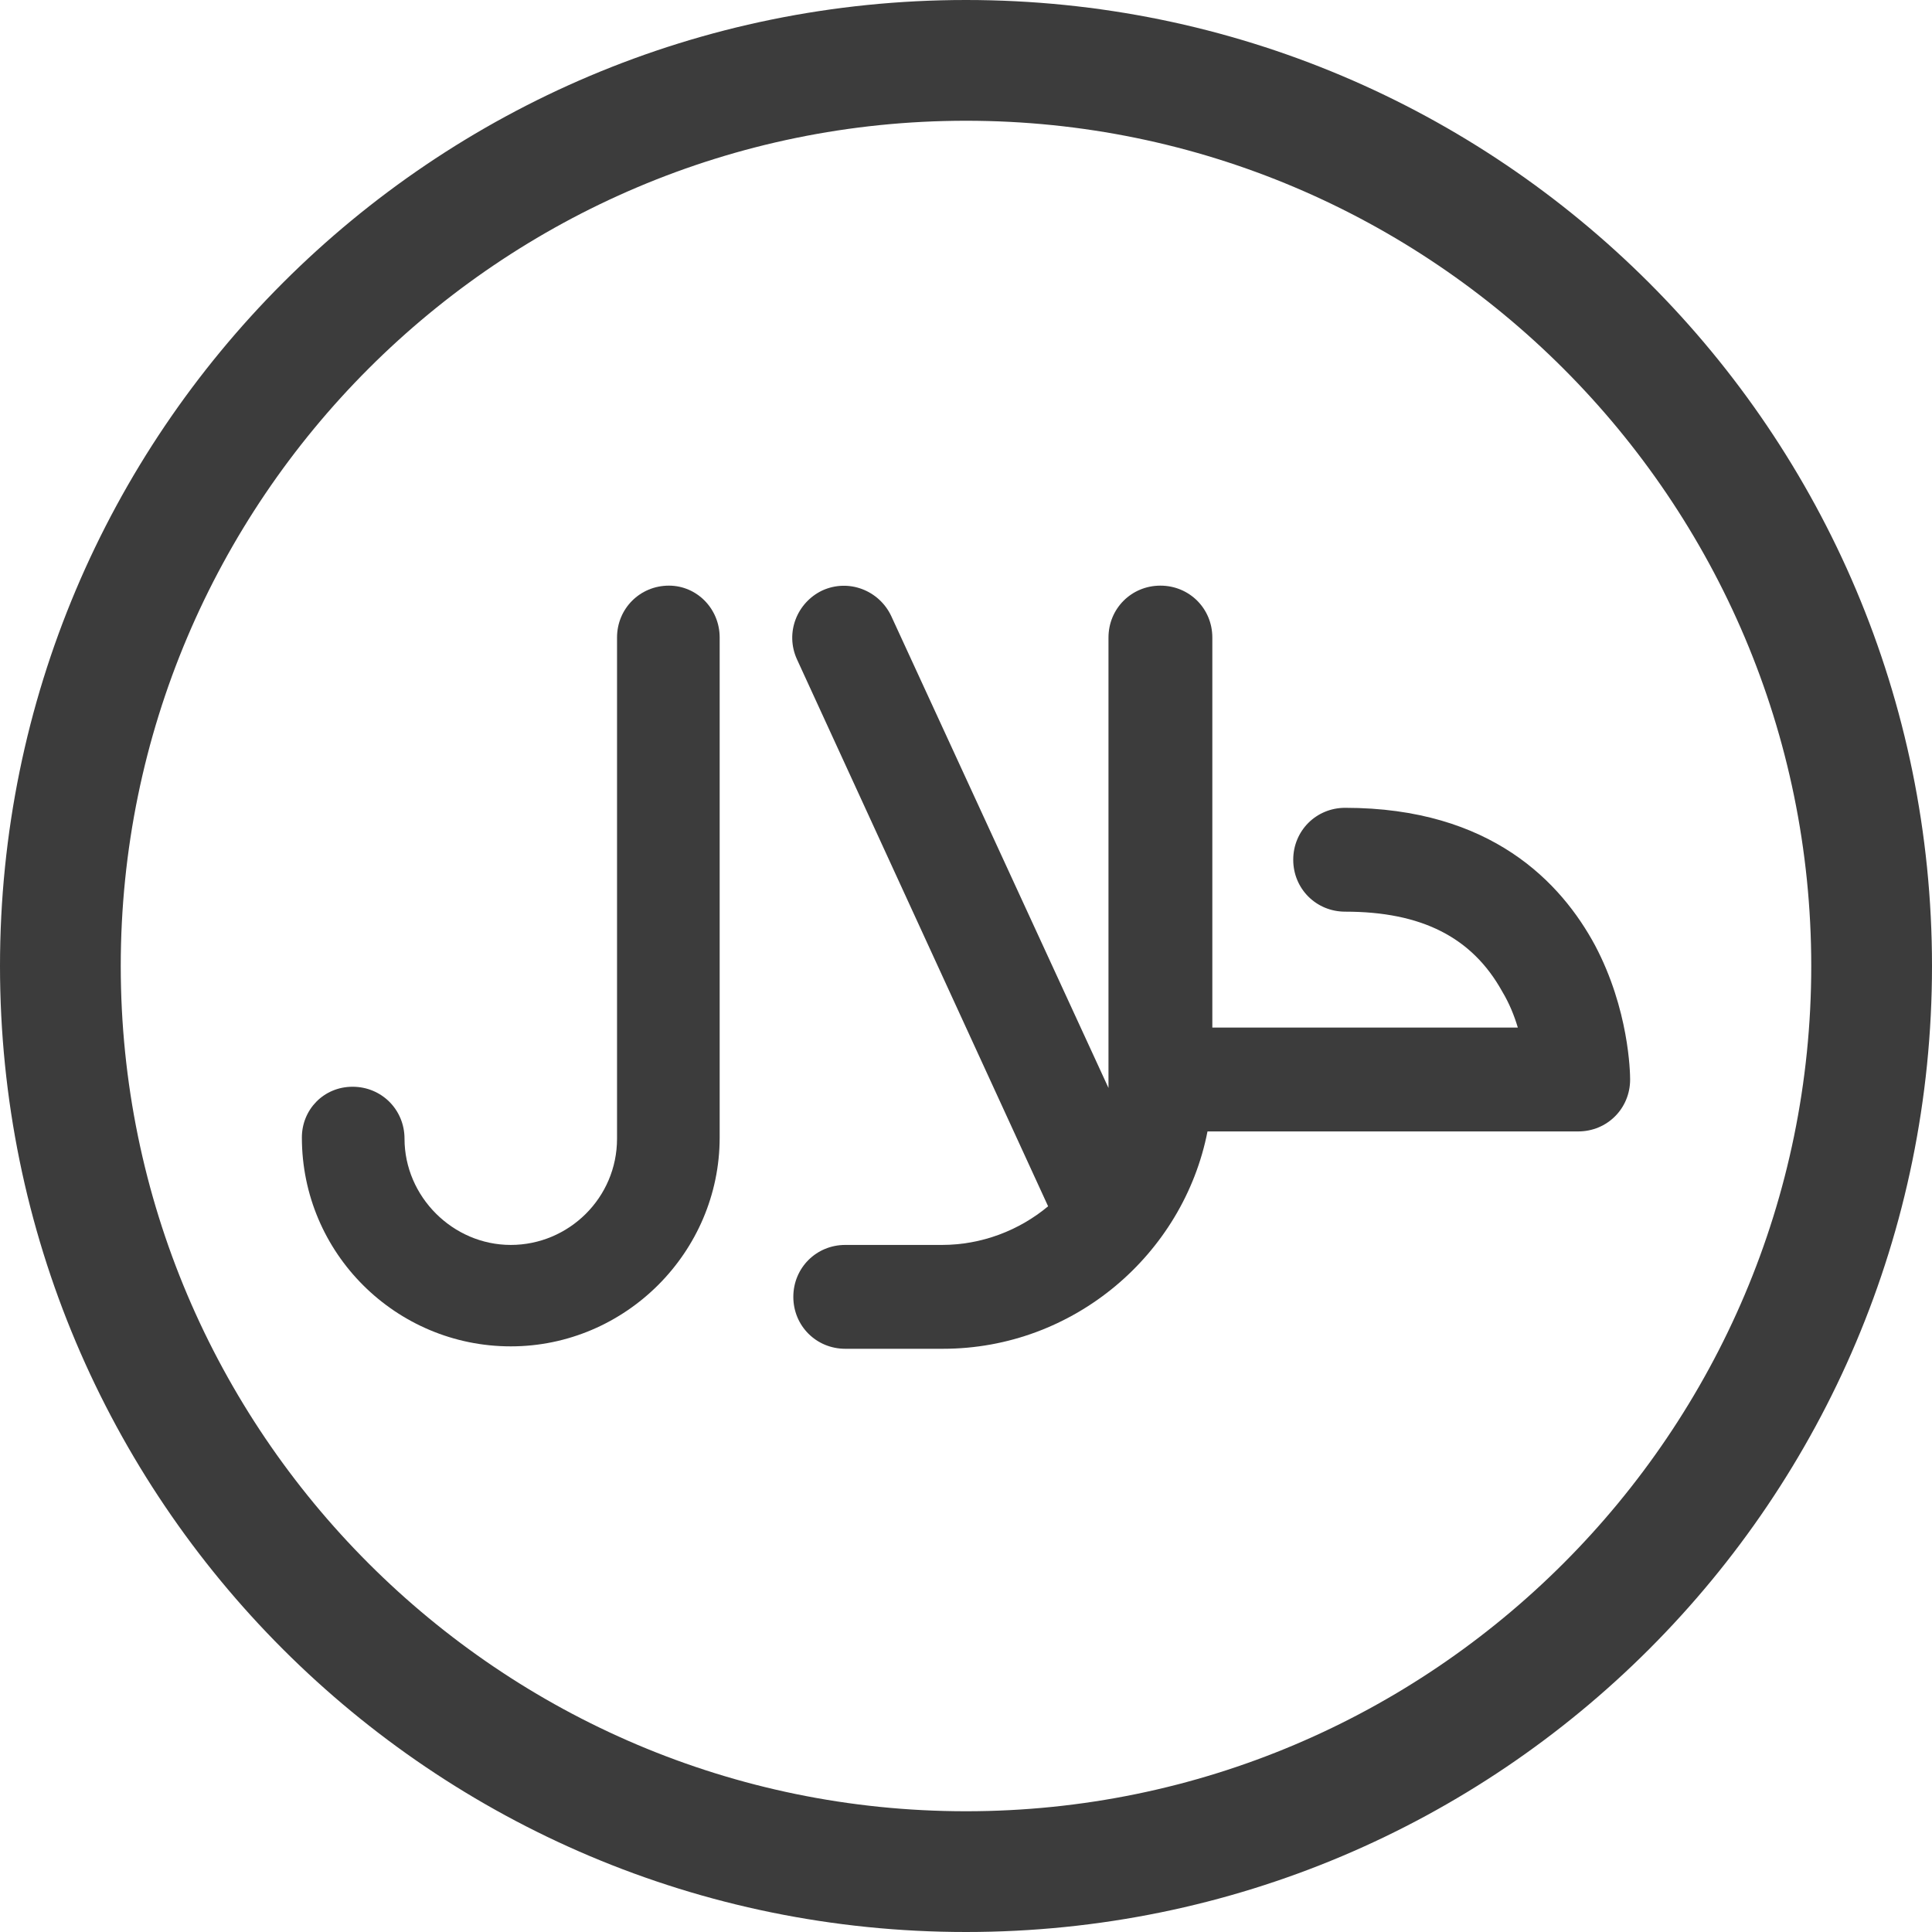 <?xml version="1.0" encoding="utf-8"?>
<!-- Generator: Adobe Illustrator 24.3.0, SVG Export Plug-In . SVG Version: 6.00 Build 0)  -->
<svg version="1.1" id="Ebene_1" xmlns="http://www.w3.org/2000/svg" xmlns:xlink="http://www.w3.org/1999/xlink" x="0px" y="0px"
	 viewBox="0 0 160 160" style="enable-background:new 0 0 160 160;" xml:space="preserve">
<style type="text/css">
	.st0{fill:#3C3C3C;}
</style>
<path class="st0" d="M80,10c38.6,0,70,31.4,70,70s-31.4,70-70,70s-70-31.4-70-70S41.4,10,80,10 M80,0C35.8,0,0,35.8,0,80
	c0,44.2,35.8,80,80,80c44.2,0,80-35.8,80-80C160,35.8,124.2,0,80,0L80,0z"/>
<g id="XMLID_318_">
	<path id="XMLID_338_" class="st0" d="M111.4,66.9c-2.4,0-4.3,1.9-4.3,4.3s1.9,4.3,4.3,4.3c6.3,0,10.5,2.1,13,6.6c0.6,1,1,2,1.3,3
		h-25.3V52.8c0-2.4-1.9-4.3-4.3-4.3c-2.4,0-4.3,1.9-4.3,4.3v36.5v0.8l-18-39.1c-1-2.1-3.5-3.1-5.7-2.1c-2.1,1-3.1,3.5-2.1,5.7
		l20.8,45.3c-2.4,2-5.5,3.2-8.8,3.2H70c-2.4,0-4.3,1.9-4.3,4.3c0,2.4,1.9,4.3,4.3,4.3h8.1c10.8,0,19.9-7.8,21.9-18h30.7
		c2.4,0,4.3-1.9,4.3-4.3c0-0.6-0.1-5.8-2.9-11.1C129.3,73.1,123.5,66.9,111.4,66.9L111.4,66.9z"/>
	<path id="XMLID_340_" class="st0" d="M55.4,48.5c-2.4,0-4.3,1.9-4.3,4.3v41.5c0,4.9-4,8.8-8.8,8.8s-8.8-4-8.8-8.8
		c0-2.4-1.9-4.3-4.3-4.3S25,91.9,25,94.2c0,9.6,7.8,17.3,17.3,17.3s17.3-7.8,17.3-17.3V52.8C59.6,50.4,57.7,48.5,55.4,48.5z"/>
</g>
</svg>
